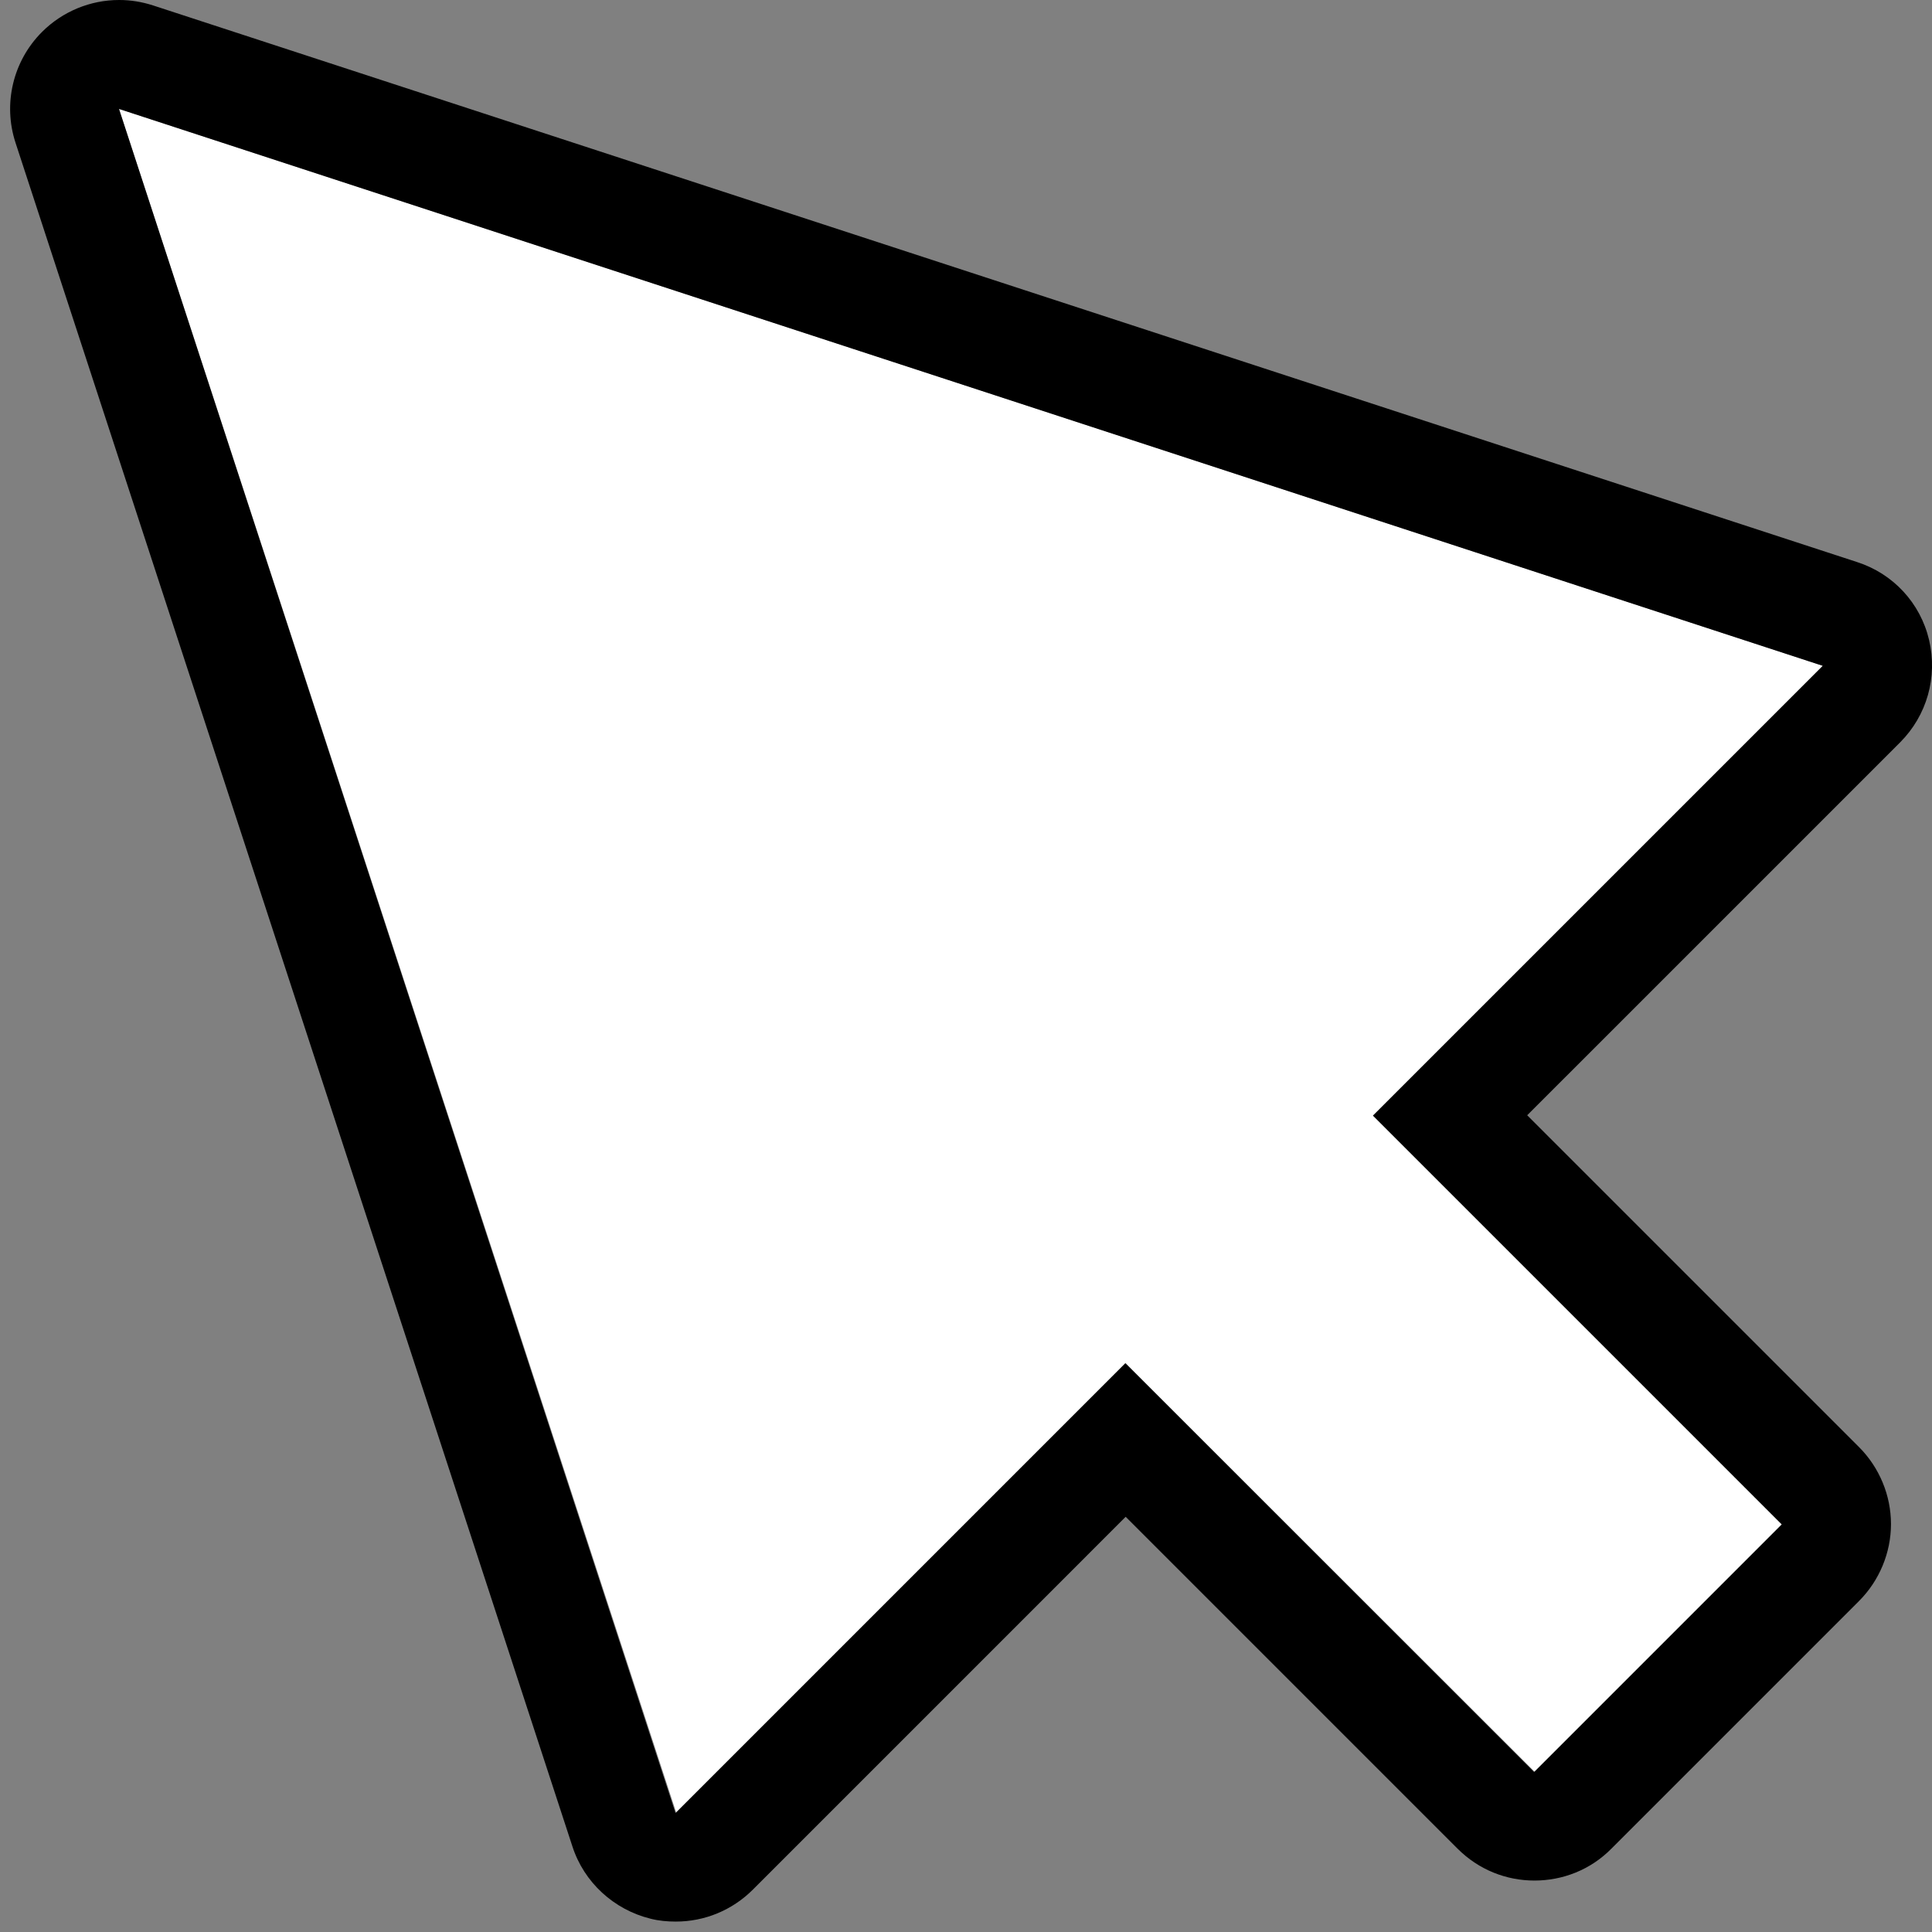 <svg width="86" height="86" viewBox="0 0 86 86" fill="none" xmlns="http://www.w3.org/2000/svg">
<rect x="0" y="0" width="86" height="86" fill="#808080" stroke="none"/>
<path d="M5.296 4.848L30.102 80.688L50.108 60.682L68.321 78.878L79.326 67.857L61.129 49.66L81.152 29.638L5.296 4.848Z" fill="white"/>
<path d="M5.296 4.848L81.136 29.638L61.113 49.66L79.31 67.857L68.288 78.878L50.092 60.681L30.07 80.704L5.296 4.848ZM5.296 3.74879e-08C4.035 2.77355e-08 2.791 0.501 1.87 1.422C0.577 2.715 0.125 4.622 0.69 6.351L25.48 82.191C25.997 83.791 27.322 85.003 28.954 85.407C29.326 85.504 29.714 85.536 30.086 85.536C31.362 85.536 32.59 85.035 33.512 84.114L50.108 67.517L64.879 82.288C65.832 83.241 67.06 83.71 68.305 83.71C69.549 83.71 70.793 83.241 71.731 82.288L82.752 71.266C83.657 70.362 84.174 69.117 84.174 67.841C84.174 66.564 83.657 65.32 82.752 64.415L67.981 49.644L84.578 33.048C85.774 31.852 86.258 30.139 85.871 28.49C85.483 26.842 84.271 25.533 82.655 25.016L6.815 0.242C6.314 0.081 5.813 4.14889e-08 5.312 3.76129e-08L5.296 3.74879e-08Z" fill="black"/>
</svg>
